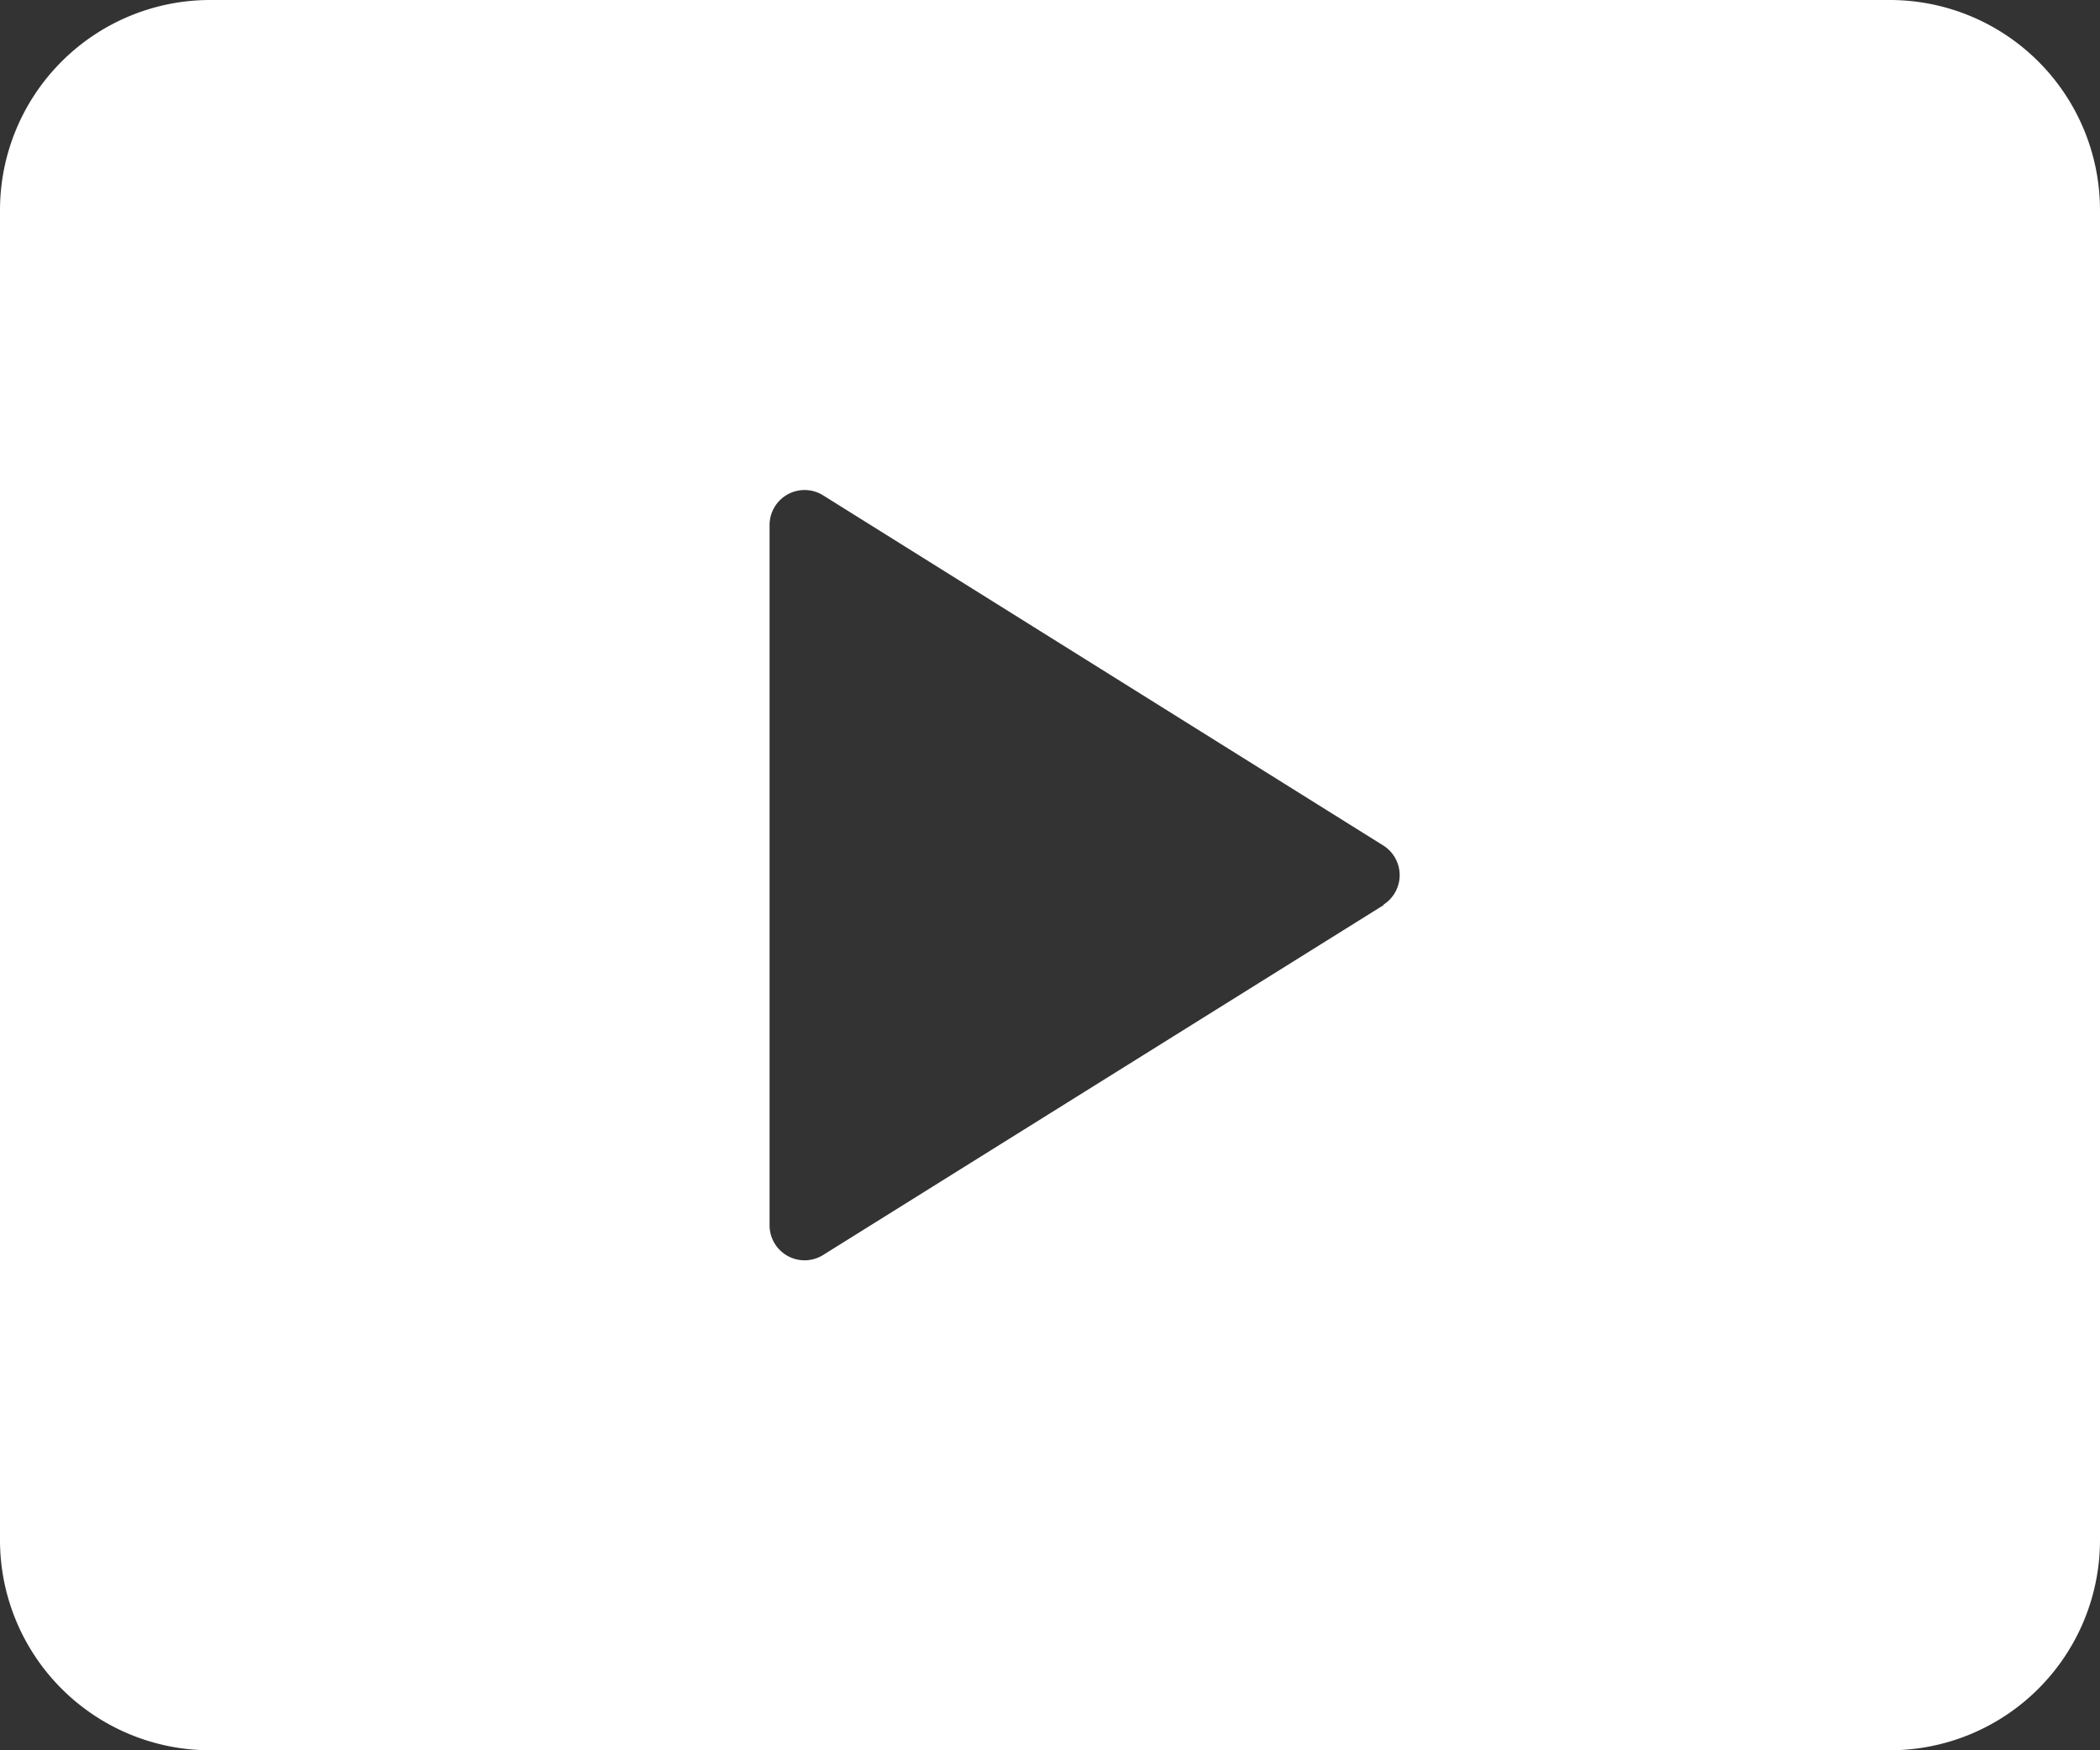 <svg xmlns="http://www.w3.org/2000/svg" width="19.92" height="16.6" viewBox="0 0 19.92 16.6">
  <rect x="0" y="0" width="19.92" height="16.6" fill="#333333" stroke="none"/>
  <g id="video-player" transform="translate(-2 -7)">
    <path id="Tracé_18" data-name="Tracé 18" d="M19.928,7H3.992A1.994,1.994,0,0,0,2,8.992V21.608A1.994,1.994,0,0,0,3.992,23.6H19.928a1.994,1.994,0,0,0,1.992-1.992V8.992A1.994,1.994,0,0,0,19.928,7Zm-4.8,8.582L9.812,18.9A.332.332,0,0,1,9.3,18.62V11.98a.332.332,0,0,1,.508-.282l5.312,3.32a.332.332,0,0,1,0,.564Z" transform="translate(0 0)" fill="#fff"/>
  </g>
</svg>
